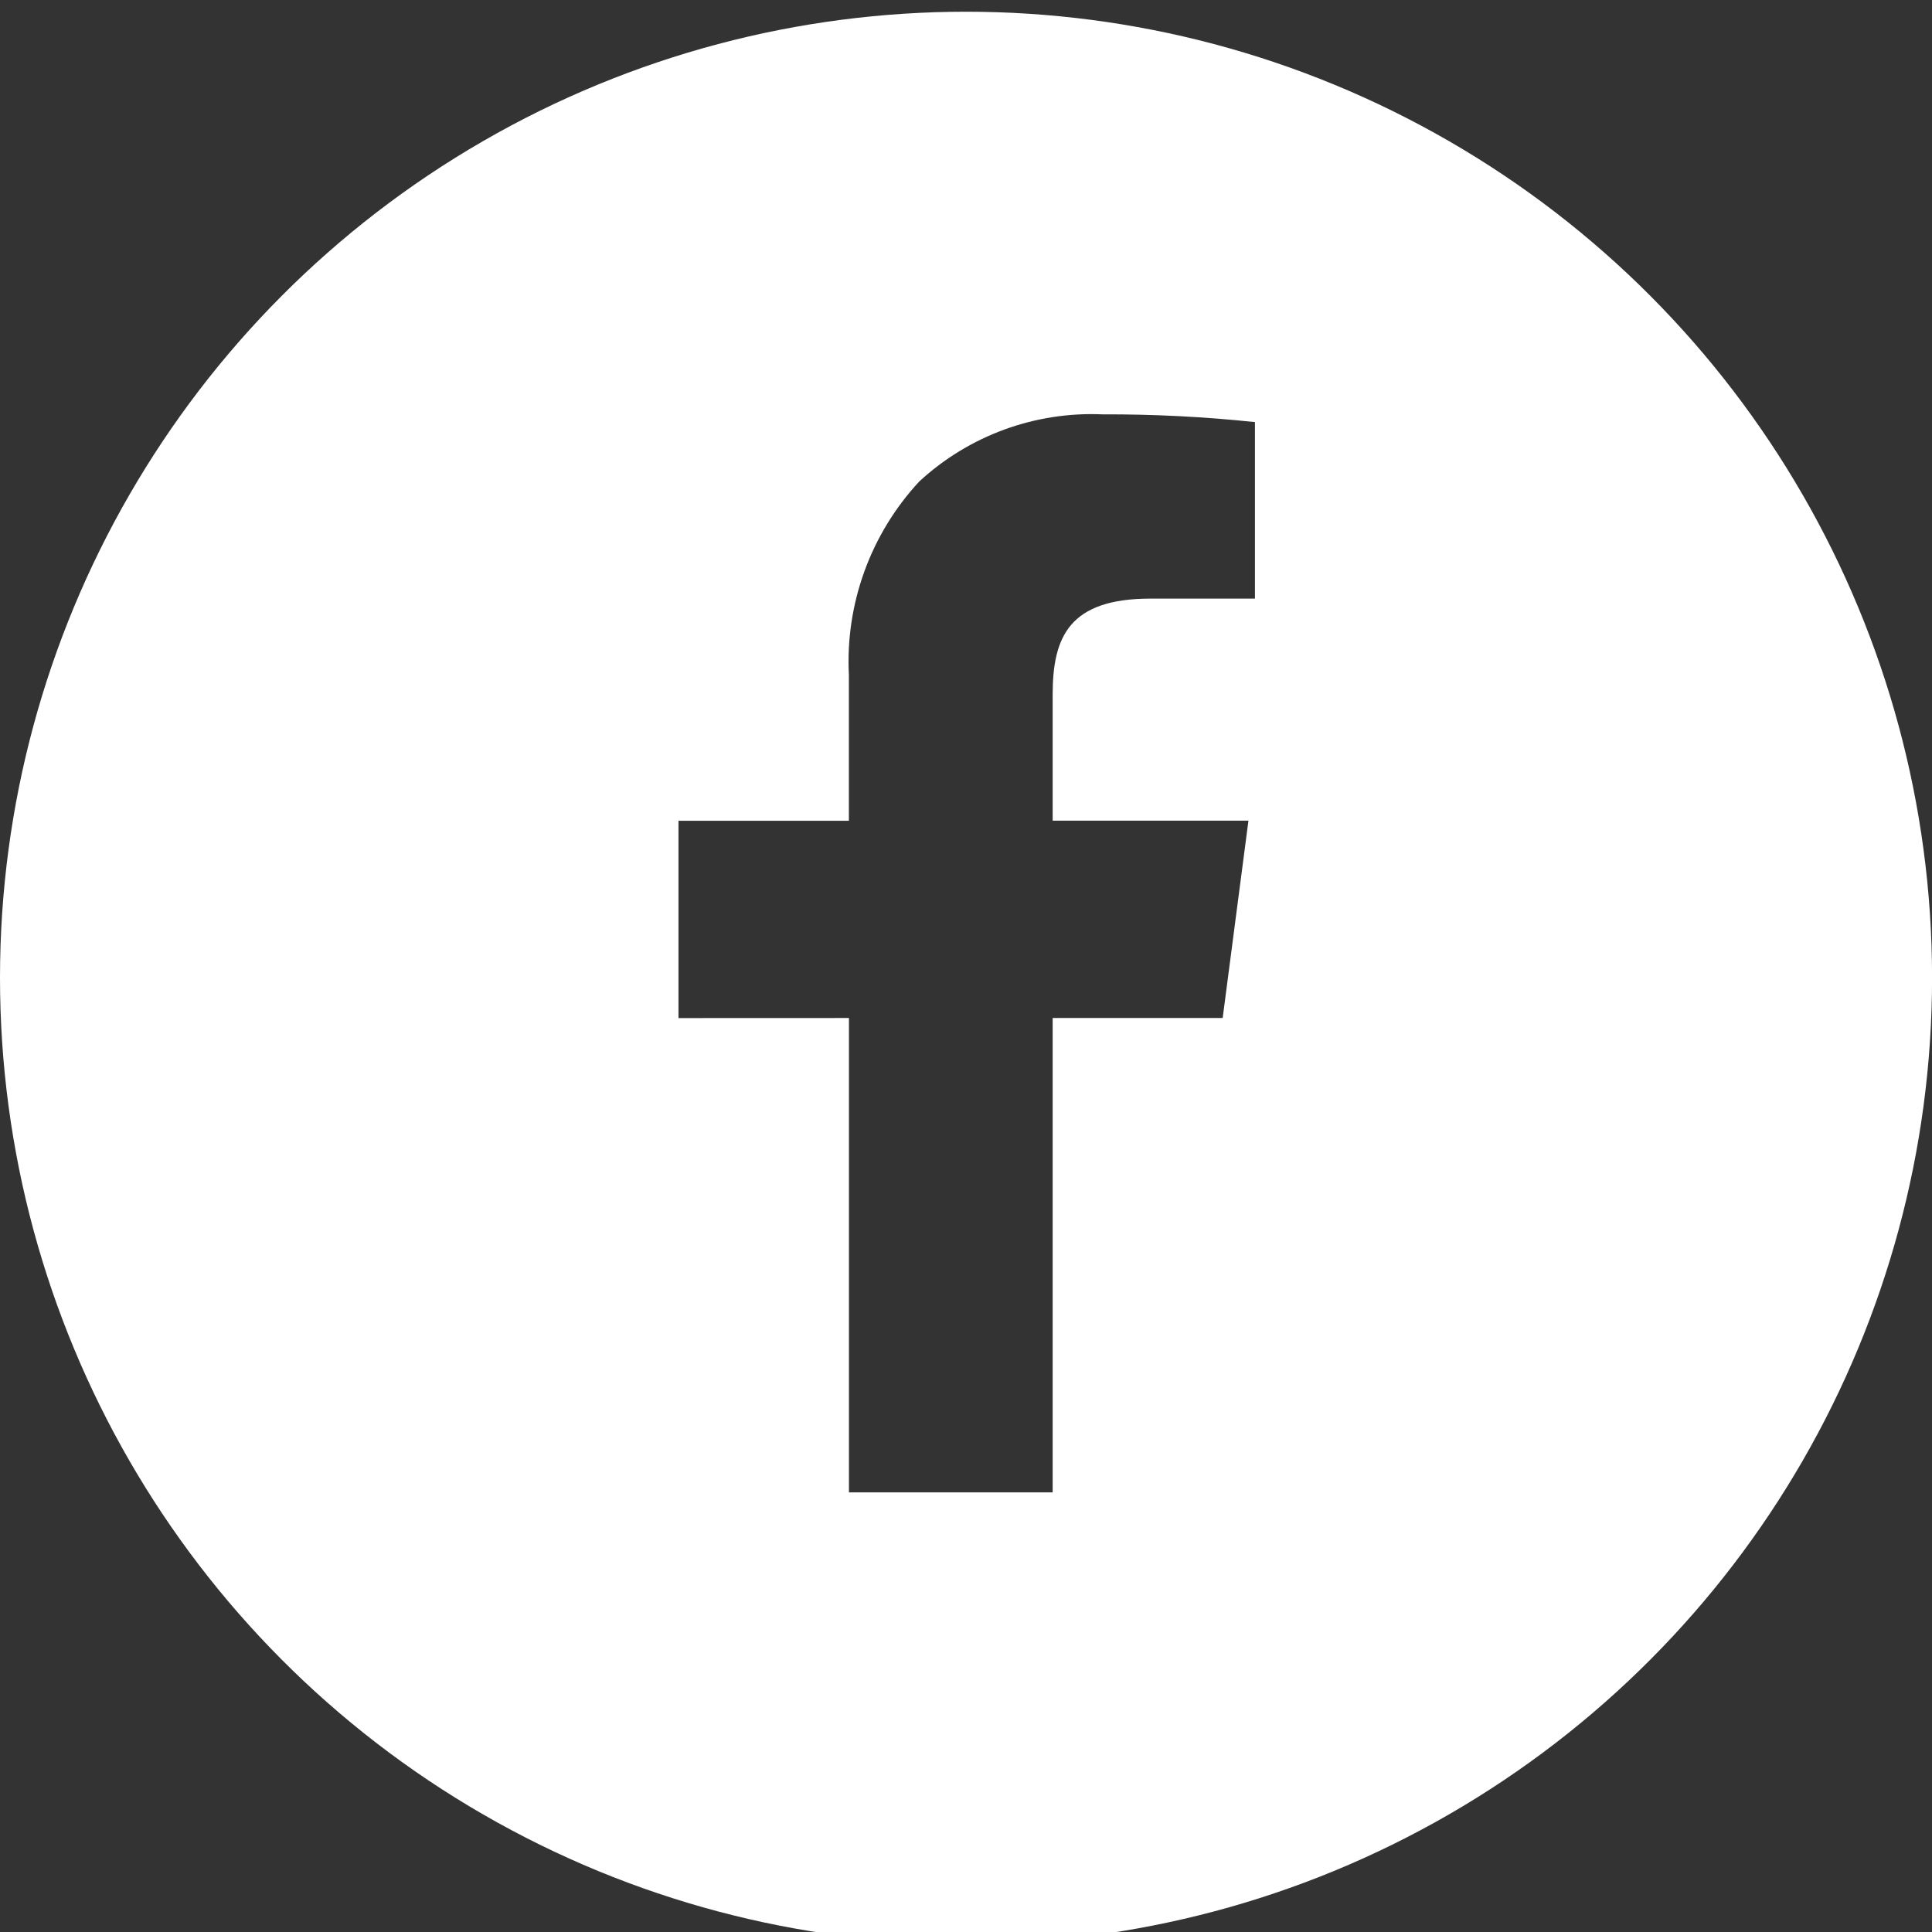 <svg xmlns="http://www.w3.org/2000/svg" viewBox="0 0 29.999 30"><rect x="0" y="0" width="29.999" height="30" fill="#333333" stroke="none"/><defs><clipPath id="a"><path fill="#fff" d="M892.999 6496.818h-26a2 2 0 0 1-2-2v-26a2 2 0 0 1 2-2h26a2 2 0 0 1 2 2v26a2 2 0 0 1-2 2Zm-14.817-14.193v7.366h3.163v-7.366h2.64l.4-3.064h-3.04v-1.957c0-.9.259-1.491 1.52-1.491h1.621v-2.741a21.692 21.692 0 0 0-2.364-.12 3.943 3.943 0 0 0-2.848 1.042 4.112 4.112 0 0 0-1.093 3.009v2.259h-2.646v3.064Z"/></clipPath></defs><g clip-path="url(#a)" data-name="Mask Group 29" transform="translate(-865 -6466.818)"><circle cx="15" cy="15" r="15" fill="#fff" data-name="Ellipse 23" transform="translate(865 6467)"/></g></svg>